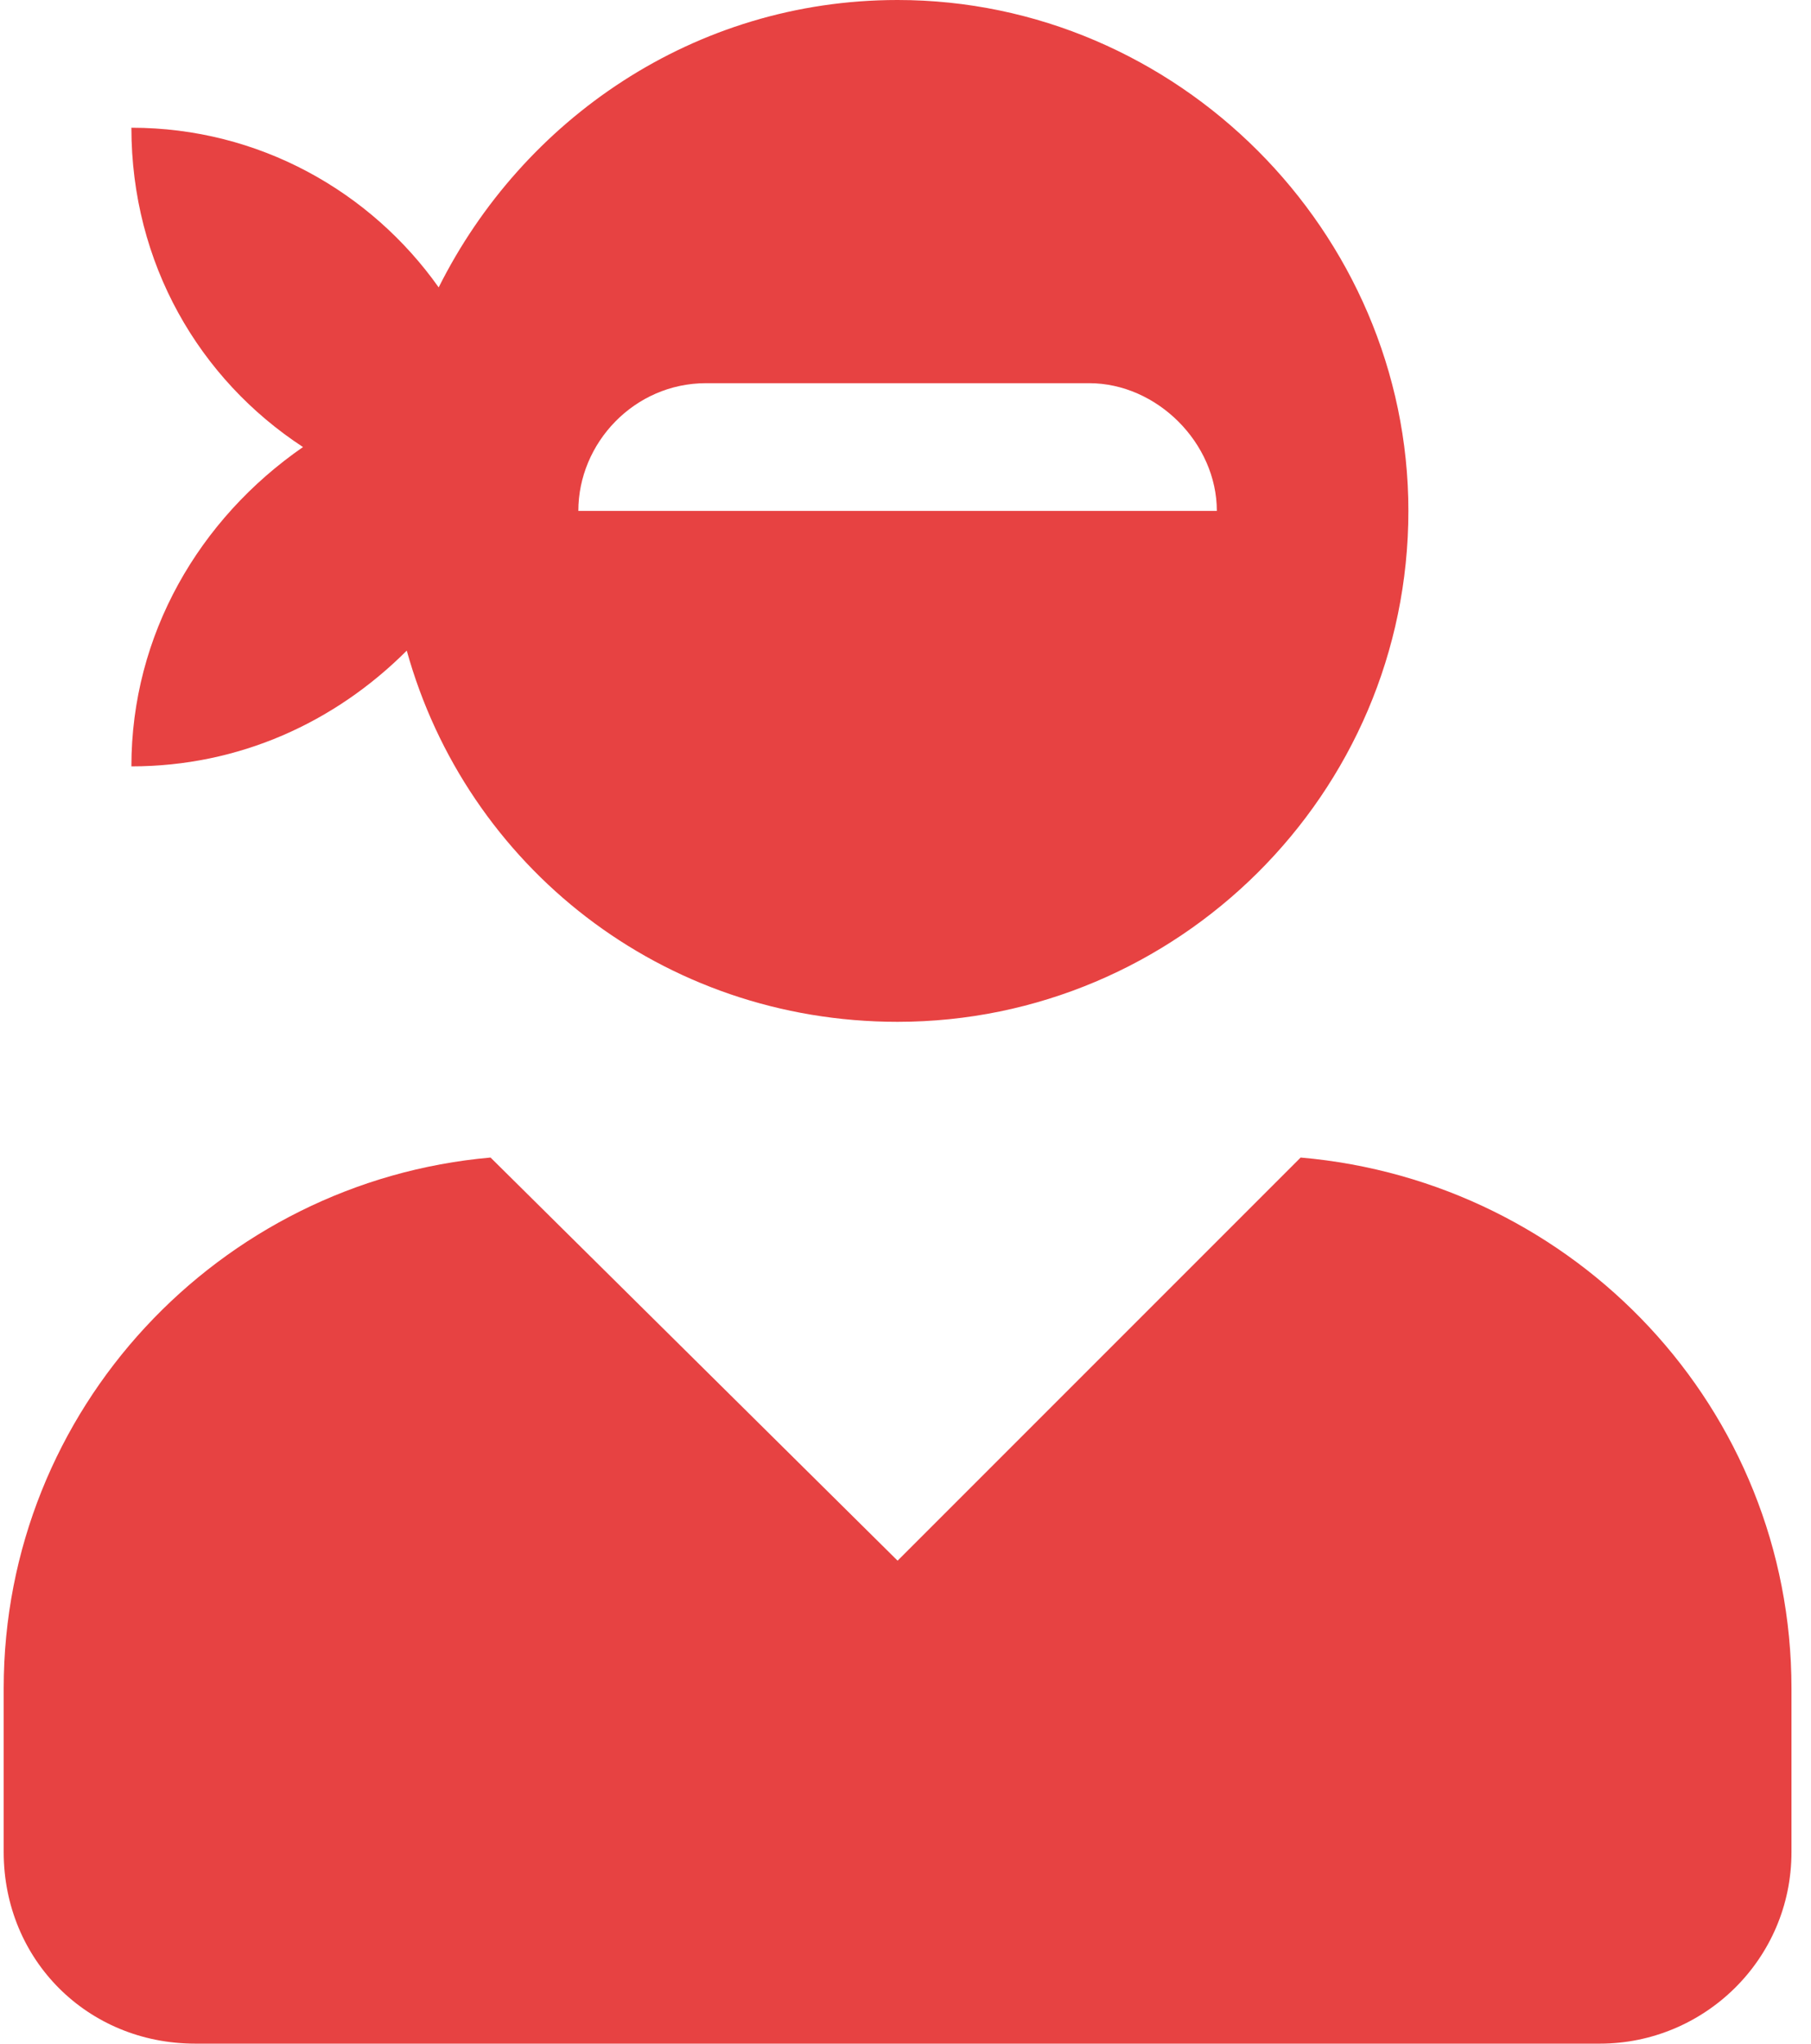 <svg width="78" height="88" viewBox="0 0 78 88" fill="none" xmlns="http://www.w3.org/2000/svg">
<path d="M56.019 49.844C67.878 50.875 77.159 60.672 77.159 72.703V79.75C77.159 84.391 73.378 88 68.909 88H8.409C3.769 88 0.159 84.391 0.159 79.75V72.703C0.159 60.672 9.441 50.875 21.128 49.844L38.659 67.203L56.019 49.844ZM5.659 33C5.659 27.328 8.581 22.344 13.05 19.25C8.581 16.328 5.659 11.344 5.659 5.5C11.159 5.5 15.972 8.25 18.894 12.375C22.503 5.156 29.894 0 38.659 0C50.691 0 60.659 9.969 60.659 22C60.659 34.203 50.691 44 38.659 44C28.519 44 20.097 37.297 17.519 28.016C14.425 31.109 10.3 33 5.659 33ZM30.409 16.5C27.316 16.5 24.909 19.078 24.909 22H52.409C52.409 19.078 49.831 16.5 46.909 16.5H30.409Z" fill="#E74242"/>
</svg>
